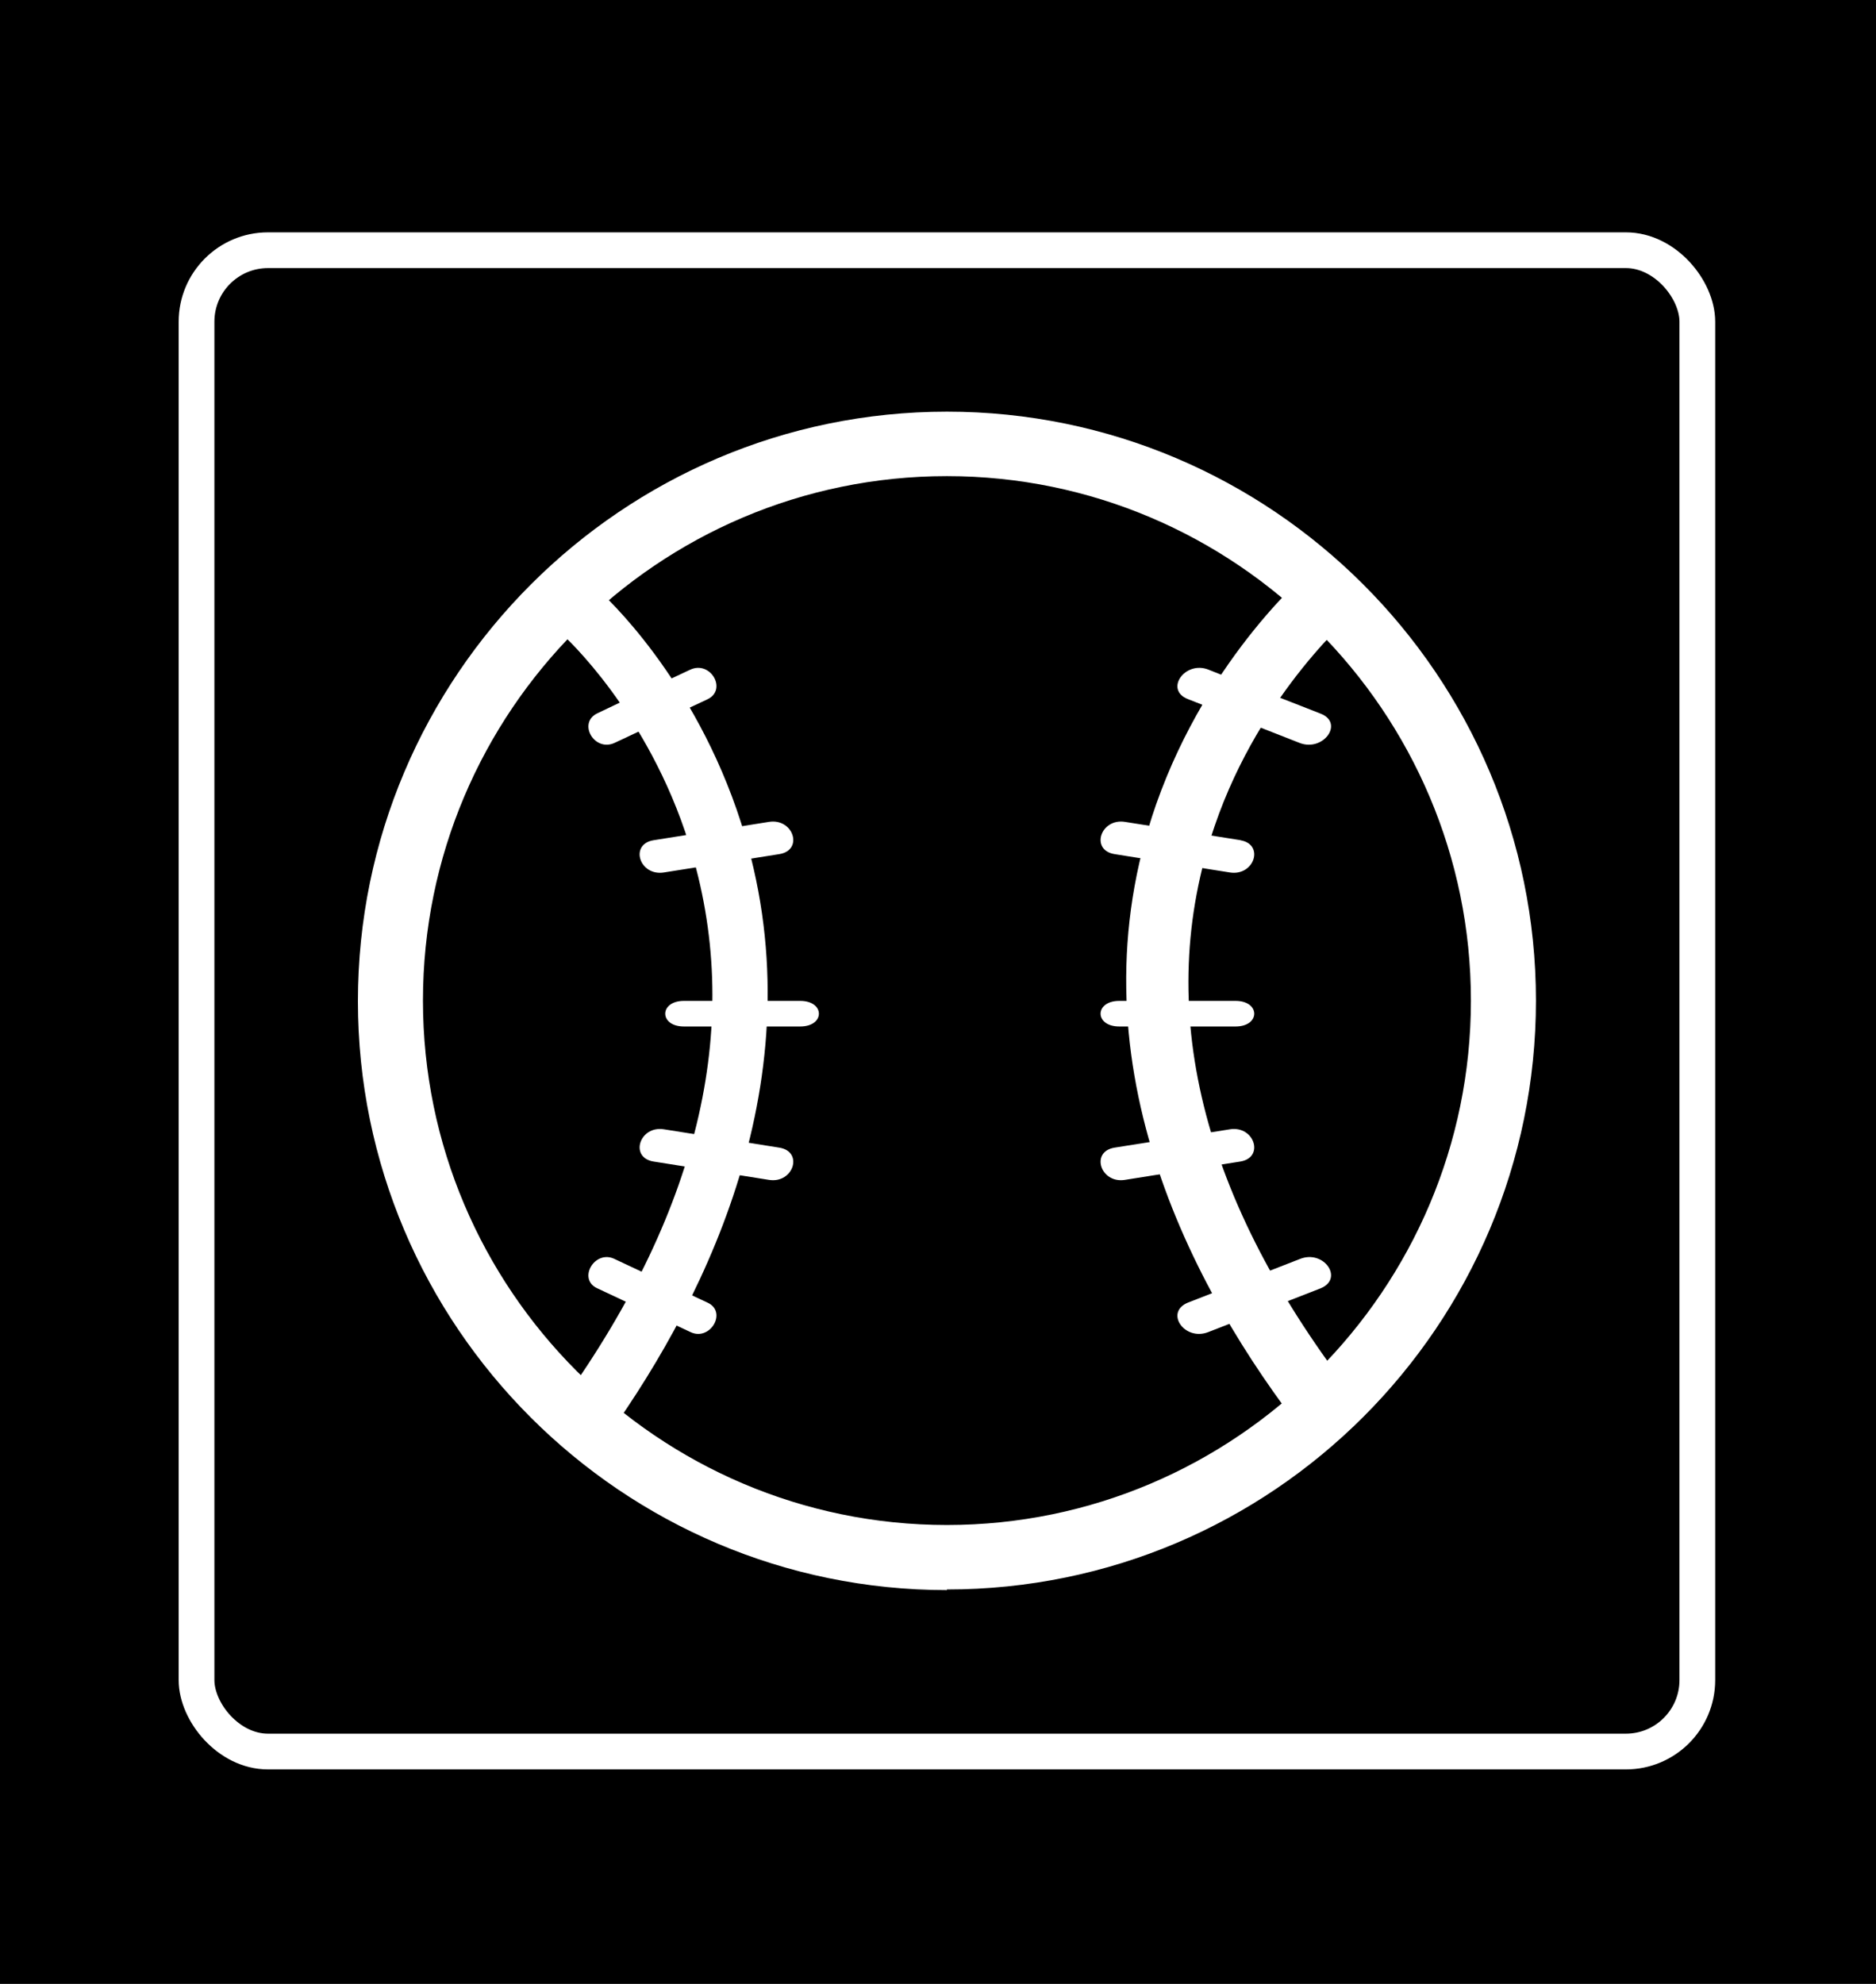 <svg xmlns="http://www.w3.org/2000/svg" fill="none" viewBox="0 0 105 111" height="111" width="105">
<rect fill="black" height="111" width="105"></rect>
<path fill="white" d="M33.964 80.333L31.5 78.394C39.281 67.513 41.647 57.04 38.567 47.212C36.266 39.834 31.565 35.583 31.532 35.549L33.542 33.067C33.769 33.271 38.859 37.861 41.485 46.056C45.829 59.692 39.799 72.24 33.996 80.367L33.964 80.333Z"></path>
<path fill="white" d="M73.126 80.367C66.564 71.993 59.819 59.066 64.704 45.017C67.658 36.608 73.381 31.843 73.637 31.633L75.897 34.191C75.897 34.191 70.574 38.64 67.986 46.208C64.522 56.333 67.184 67.159 75.933 78.335L73.163 80.332L73.126 80.367Z"></path>
<path fill="white" d="M38.279 57.433H44.788C46.182 57.433 46.182 56 44.788 56H38.279C36.885 56 36.885 57.433 38.279 57.433Z"></path>
<path fill="white" d="M37.161 48.815C39.289 48.473 41.453 48.131 43.616 47.789C44.987 47.571 44.41 45.767 43.039 45.985C40.911 46.327 38.748 46.669 36.584 47.011C35.213 47.229 35.79 49.033 37.161 48.815Z"></path>
<path fill="white" d="M34.409 41.56L39.607 39.121C40.716 38.582 39.765 36.935 38.624 37.473C36.881 38.297 35.138 39.089 33.427 39.913C32.318 40.451 33.268 42.099 34.409 41.56Z"></path>
<path fill="white" d="M36.584 64.989C38.748 65.331 40.875 65.673 43.039 66.015C44.41 66.233 44.987 64.429 43.616 64.211C41.453 63.869 39.325 63.527 37.161 63.185C35.79 62.967 35.213 64.771 36.584 64.989Z"></path>
<path fill="white" d="M33.442 72.087L38.641 74.528C39.75 75.067 40.733 73.387 39.591 72.879L34.393 70.439C33.283 69.9 32.301 71.58 33.442 72.087Z"></path>
<path fill="white" d="M69.154 56H62.646C61.251 56 61.251 57.433 62.646 57.433H69.154C70.549 57.433 70.549 56 69.154 56Z"></path>
<path fill="white" d="M69.449 47.011C67.313 46.669 65.139 46.327 62.967 45.985C61.59 45.767 61.011 47.571 62.387 47.789C64.524 48.131 66.697 48.473 68.834 48.815C70.21 49.033 70.789 47.229 69.413 47.011"></path>
<path fill="white" d="M73.89 39.919C71.797 39.093 69.705 38.298 67.651 37.472C66.32 36.932 65.141 38.616 66.51 39.124L72.748 41.571C74.08 42.079 75.259 40.427 73.89 39.919Z"></path>
<path fill="white" d="M68.839 63.185C66.712 63.527 64.548 63.869 62.384 64.211C61.013 64.429 61.59 66.233 62.961 66.015C65.089 65.673 67.252 65.331 69.416 64.989C70.787 64.771 70.21 62.967 68.839 63.185Z"></path>
<path fill="white" d="M72.758 70.44L66.496 72.879C65.159 73.418 66.305 75.065 67.641 74.526L73.904 72.087C75.241 71.549 74.095 69.901 72.758 70.44Z"></path>
<path fill="white" d="M53 88.967C34.836 88.967 20.033 74.192 20.033 56.017C20.033 37.843 34.836 23.033 53 23.033C71.165 23.033 85.967 37.809 85.967 55.983C85.967 74.157 71.199 88.932 53 88.932V88.967ZM53 26.64C36.811 26.64 23.673 39.82 23.673 55.983C23.673 72.145 36.846 85.325 53 85.325C69.154 85.325 82.327 72.145 82.327 55.983C82.327 39.82 69.154 26.64 53 26.64Z"></path>
<rect stroke-width="2" stroke="white" rx="4" height="84" width="84" y="14" x="11"></rect>
</svg>
